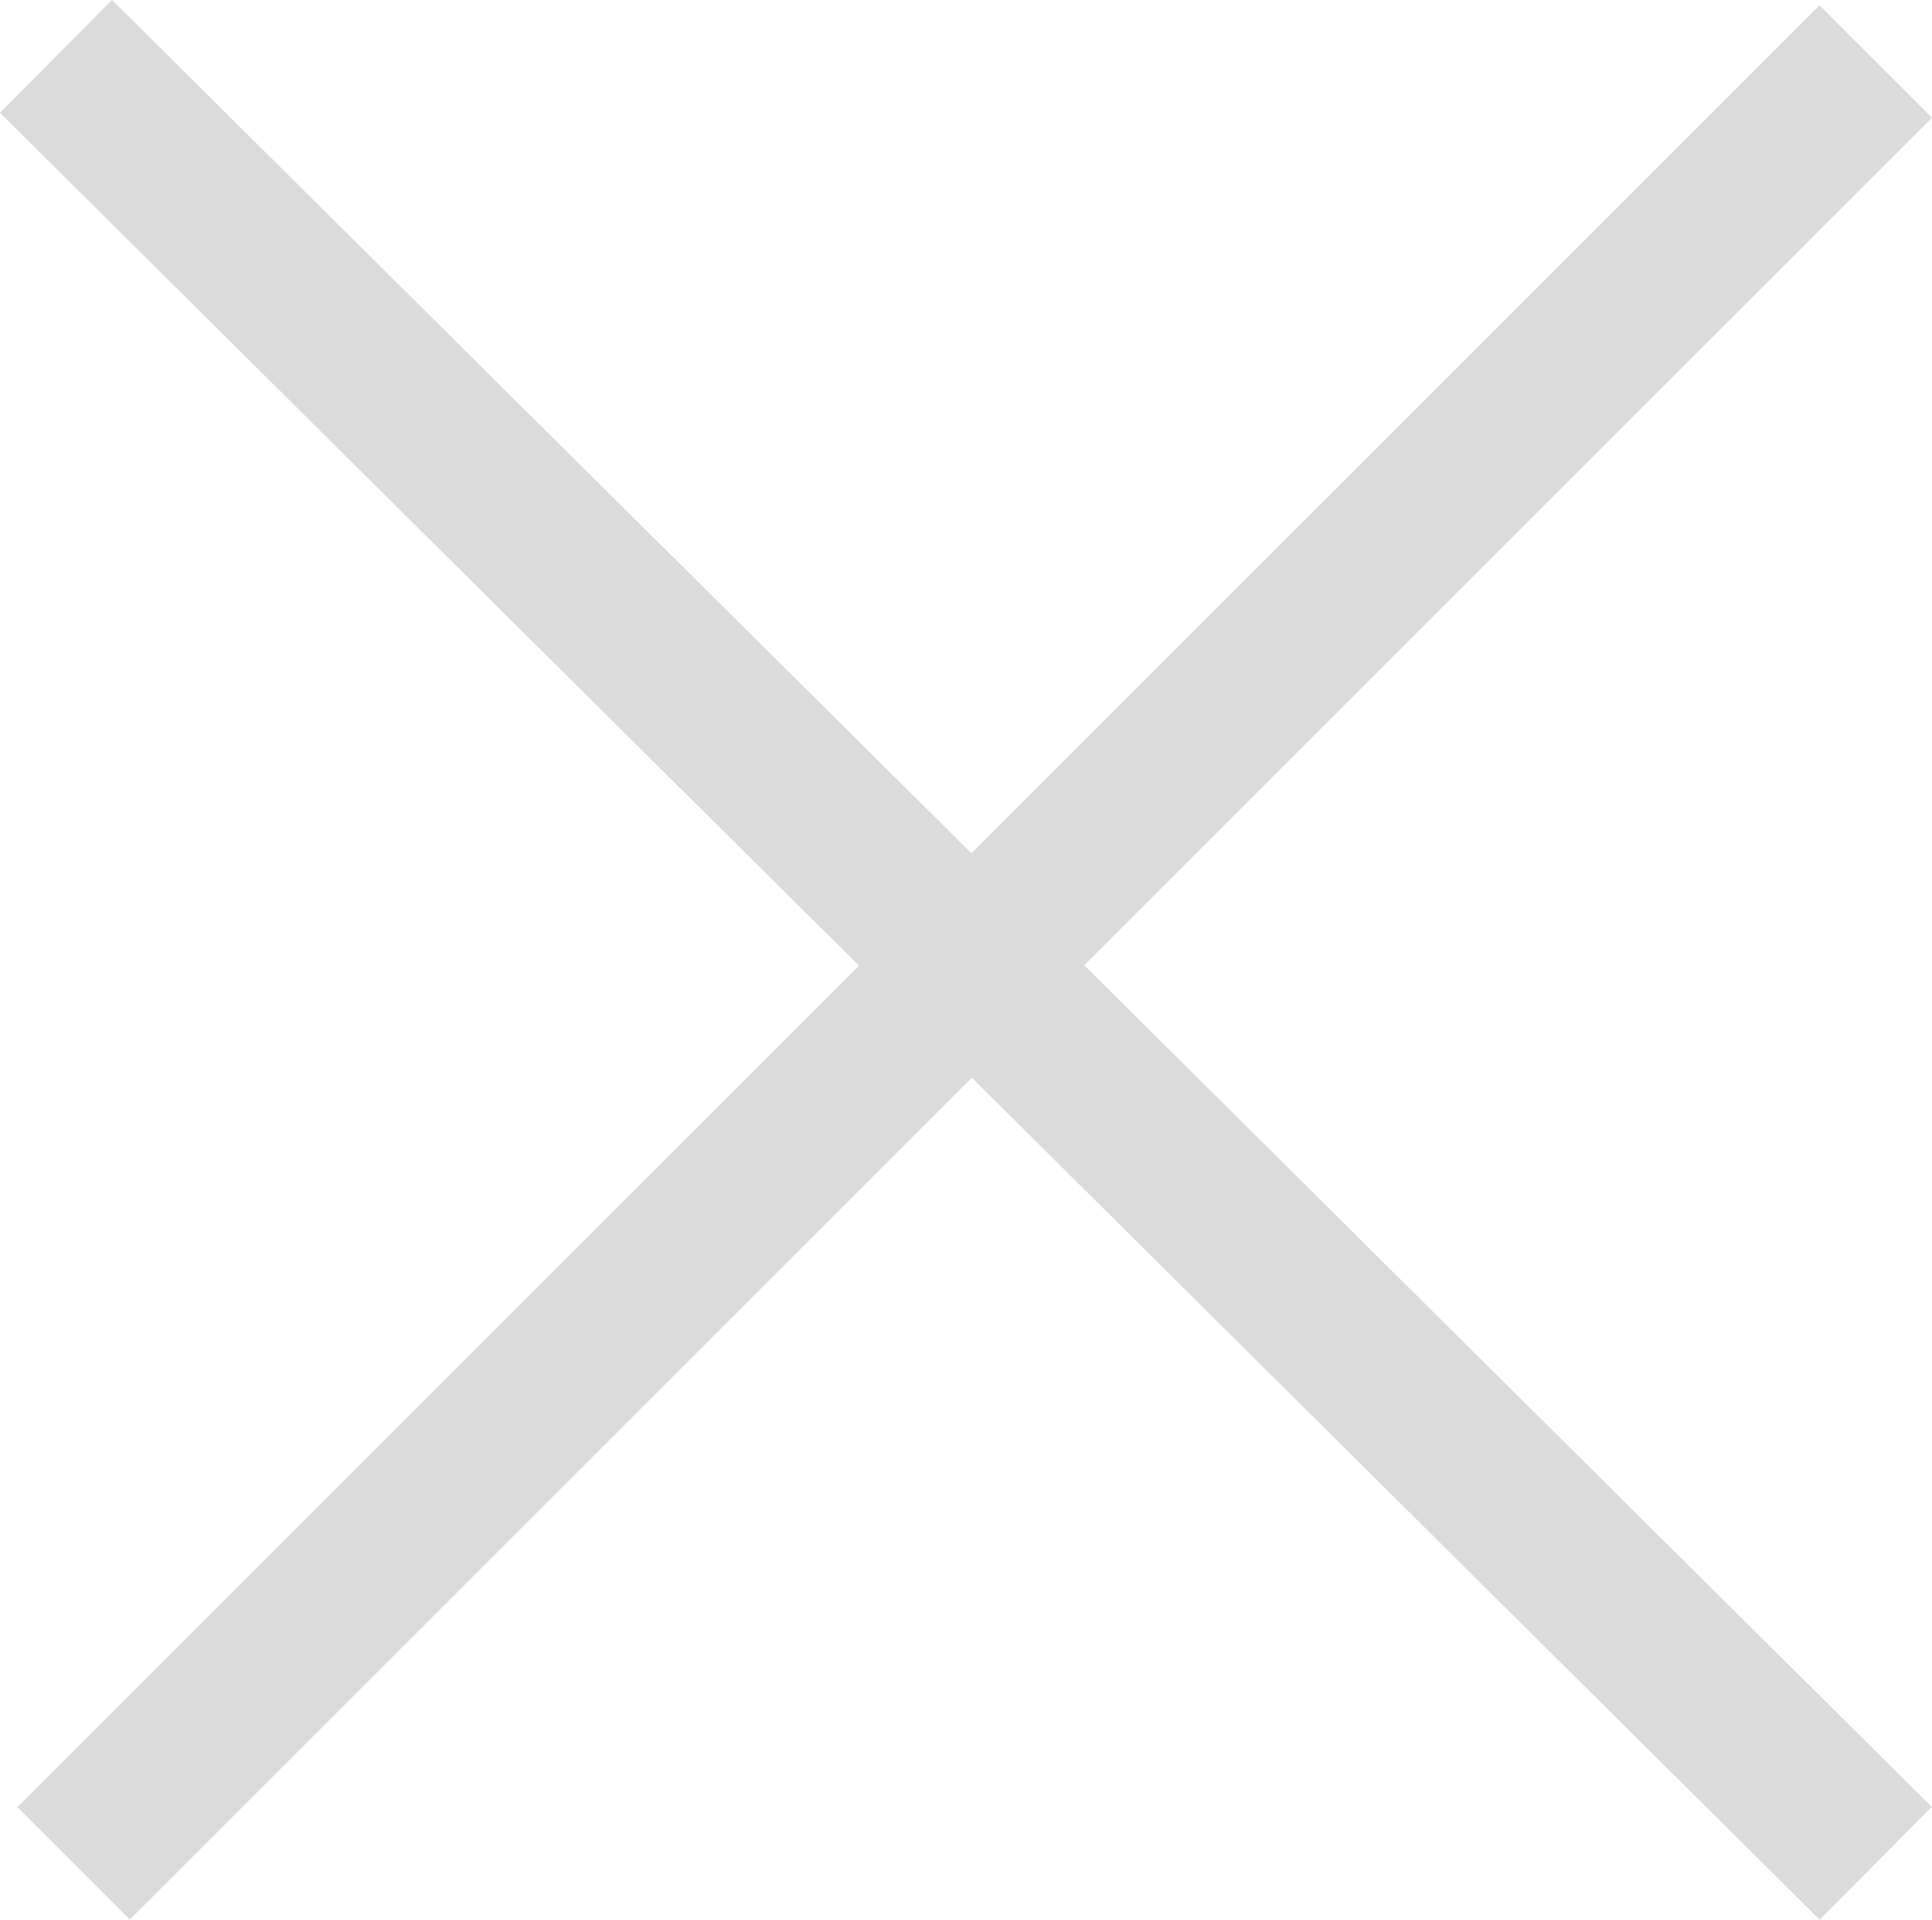 <svg xmlns="http://www.w3.org/2000/svg" width="36.45" height="36.227" viewBox="0 0 36.45 36.227"><g transform="translate(-834.111 -185.338)"><line x2="34.332" y2="34.098" transform="translate(869.5 220.5) rotate(180)" fill="none" stroke="#dbdbdb" stroke-width="3"/><line y1="34" x2="34" transform="translate(835.5 186.5)" fill="none" stroke="#dbdbdb" stroke-width="3"/></g></svg>